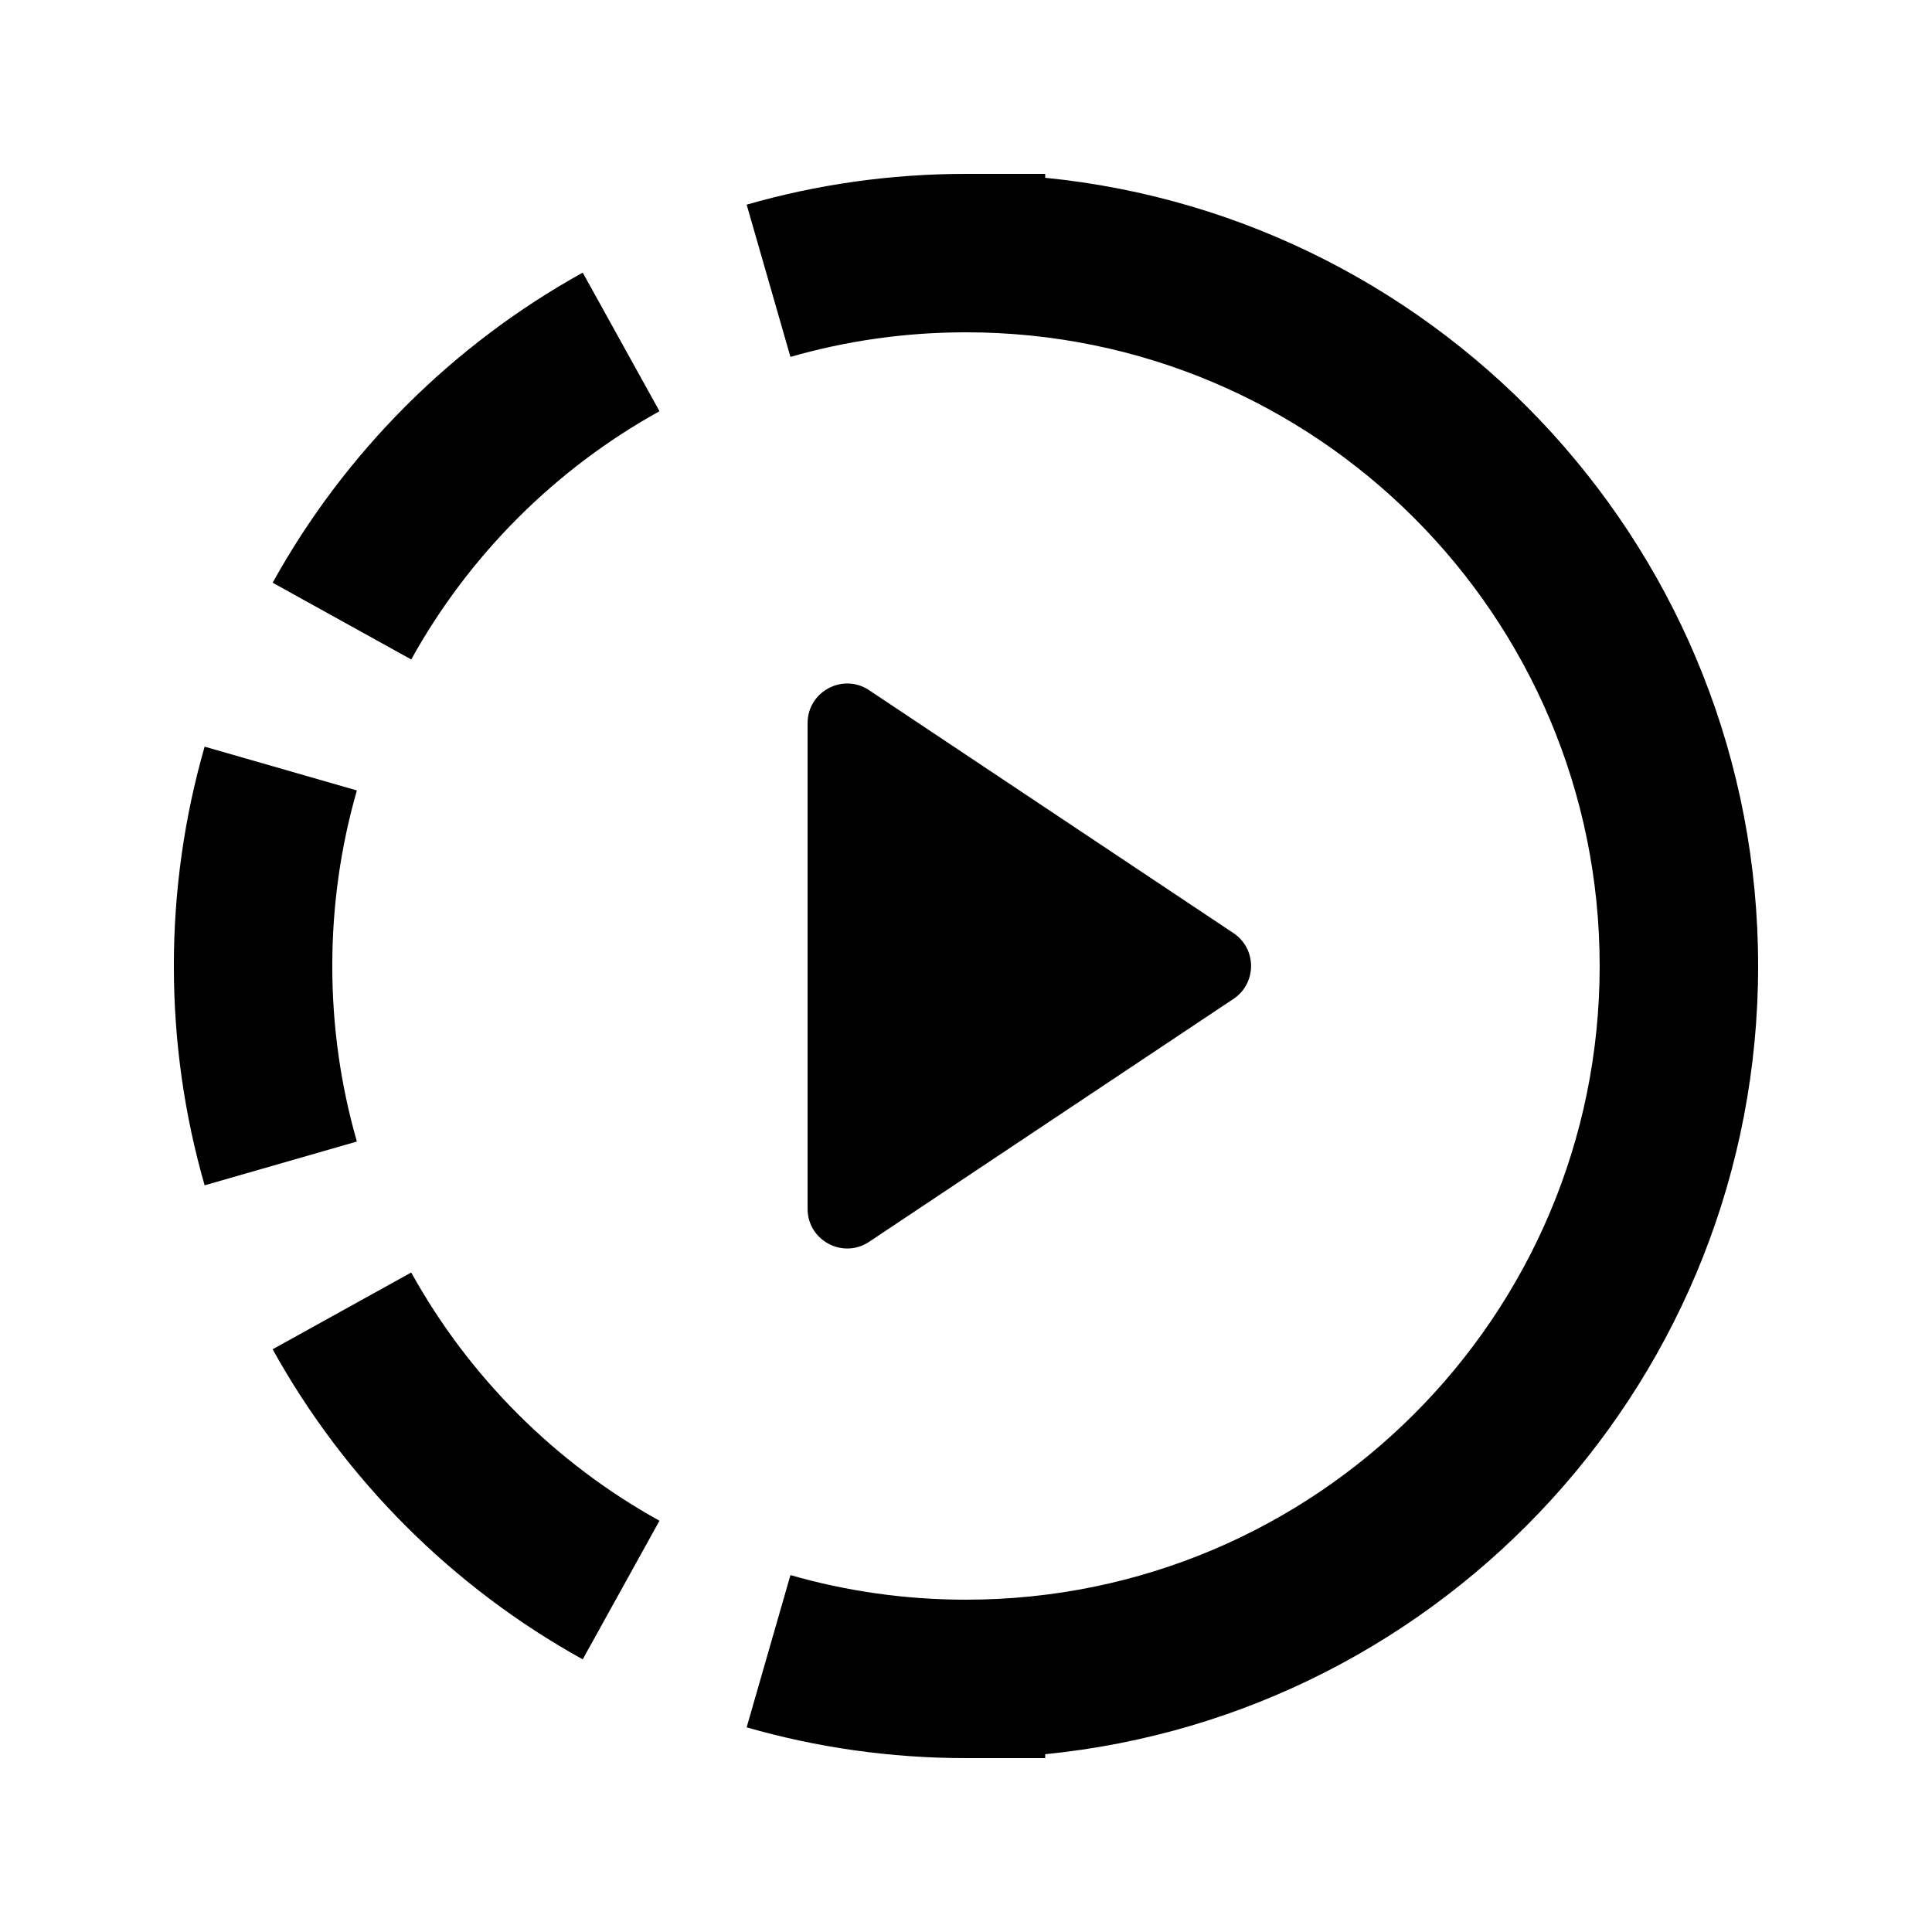 <?xml version="1.0" encoding="UTF-8"?>
<!-- Uploaded to: ICON Repo, www.iconrepo.com, Generator: ICON Repo Mixer Tools -->
<svg fill="#000000" width="800px" height="800px" version="1.1" viewBox="144 144 512 512" xmlns="http://www.w3.org/2000/svg">
 <g>
  <path d="m400 190.08c-20.137 0-39.645 2.84-58.129 8.156l11.605 40.348c14.75-4.242 30.352-6.519 46.523-6.519 92.746 0 167.93 75.188 167.93 167.94 0 92.746-75.188 167.93-167.93 167.93-16.172 0-31.773-2.277-46.523-6.519l-11.605 40.348c18.484 5.316 37.992 8.156 58.129 8.156h20.992v-1.035c106.08-10.531 188.93-100.04 188.93-208.88 0-108.85-82.848-198.35-188.93-208.89v-1.035z"/>
  <path d="m298.43 216.25c-34.516 19.113-63.062 47.66-82.176 82.176l36.727 20.34c15.297-27.621 38.168-50.492 65.789-65.789z"/>
  <path d="m198.23 341.87c-5.316 18.484-8.156 37.992-8.156 58.129 0 20.133 2.84 39.641 8.156 58.125l40.348-11.605c-4.242-14.746-6.519-30.352-6.519-46.52 0-16.172 2.277-31.773 6.519-46.523z"/>
  <path d="m216.25 501.57c19.113 34.512 47.66 63.059 82.176 82.176l20.34-36.73c-27.621-15.297-50.492-38.164-65.789-65.789z"/>
  <path d="m470.87 408.73-96.535 64.359c-6.973 4.648-16.316-0.352-16.316-8.734v-128.71c0-8.383 9.344-13.383 16.316-8.73l96.535 64.355c6.231 4.156 6.231 13.312 0 17.465z"/>
 </g>
</svg>